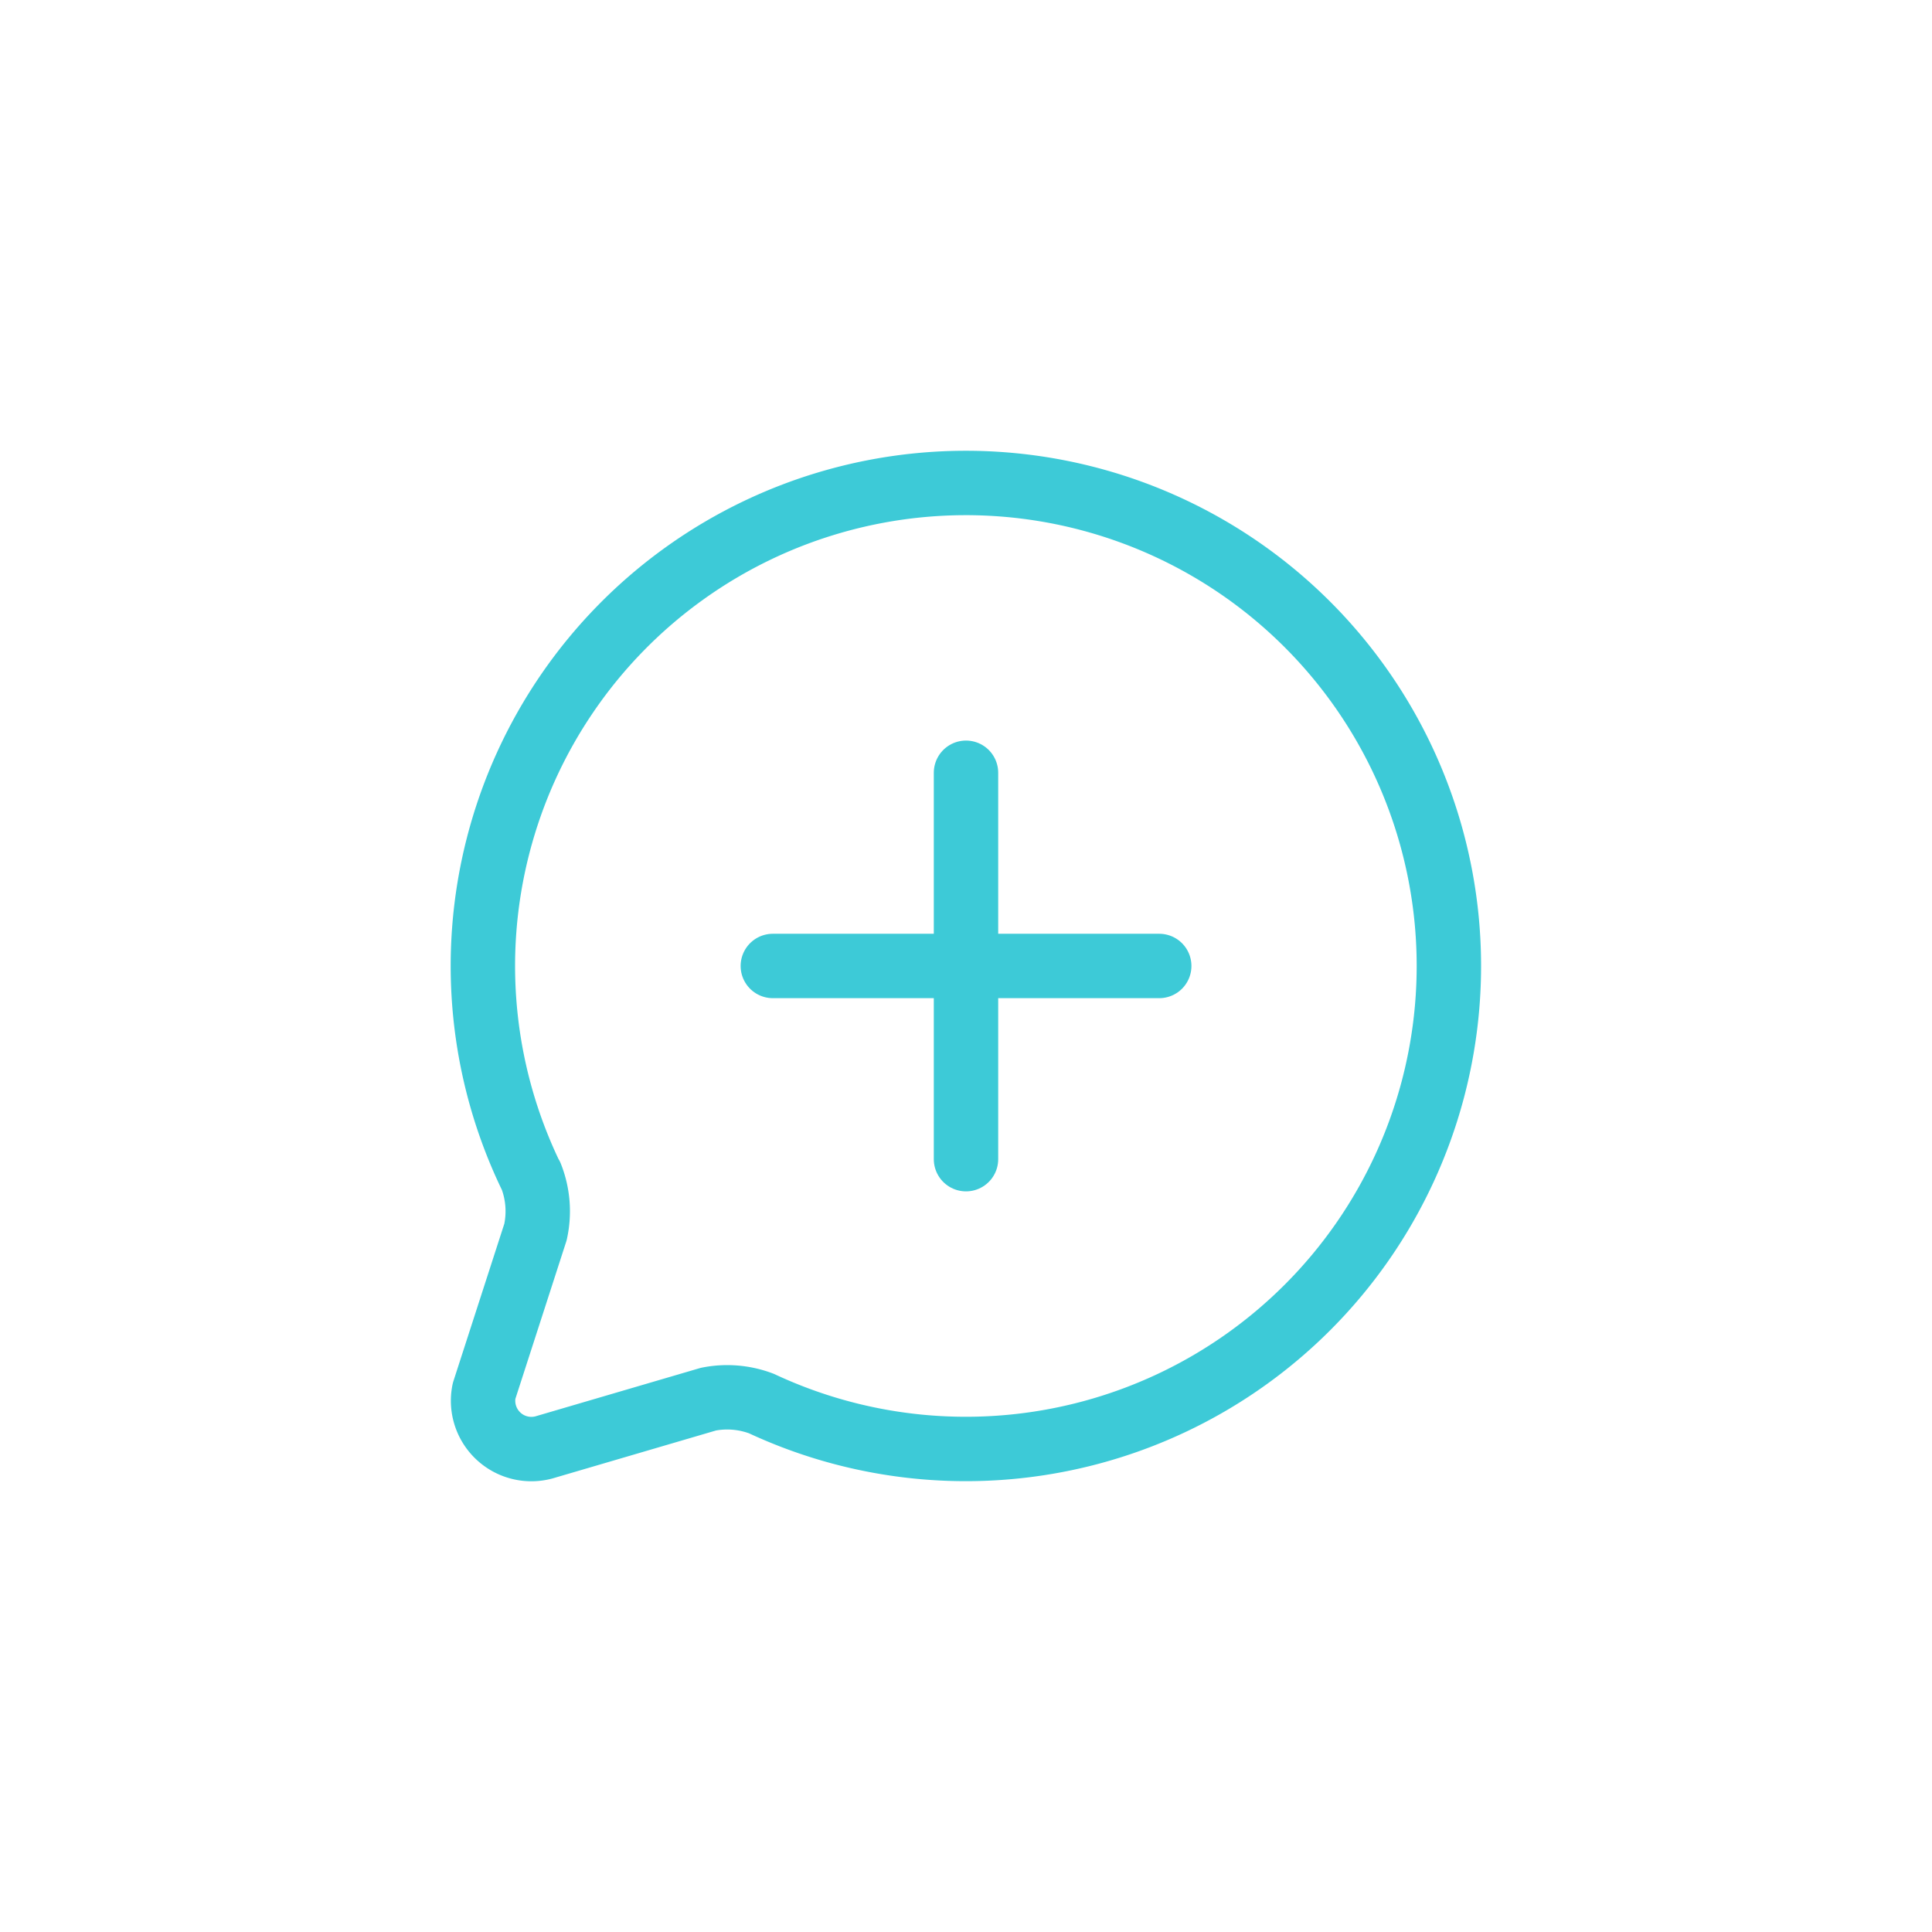 <?xml version="1.0" encoding="UTF-8"?> <svg xmlns="http://www.w3.org/2000/svg" xmlns:xlink="http://www.w3.org/1999/xlink" width="60" height="60" viewBox="0 0 60 60"><defs><clipPath id="clip-Icon-cabinet-chiffres_cles-_2"><rect width="60" height="60"></rect></clipPath></defs><g id="Icon-cabinet-chiffres_cles-_2" data-name="Icon-cabinet-chiffres_cles-#2" clip-path="url(#clip-Icon-cabinet-chiffres_cles-_2)"><g id="Groupe_8588" data-name="Groupe 8588" transform="translate(13.001 13)"><path id="Tracé_9821" data-name="Tracé 9821" d="M3.488,23.511a3,3,0,0,1,.141,1.75L2.032,30.2a1.5,1.5,0,0,0,1.854,1.752L9,30.452a3,3,0,0,1,1.648.138,15,15,0,1,0-7.165-7.078" transform="translate(0 0)" fill="none" stroke="#3dcad7" stroke-linecap="round" stroke-linejoin="round" stroke-width="2"></path><path id="Tracé_9822" data-name="Tracé 9822" d="M8,12H20" transform="translate(3 4.999)" fill="none" stroke="#3dcad7" stroke-linecap="round" stroke-linejoin="round" stroke-width="2"></path><path id="Tracé_9823" data-name="Tracé 9823" d="M12,8V20" transform="translate(4.999 2.999)" fill="none" stroke="#3dcad7" stroke-linecap="round" stroke-linejoin="round" stroke-width="2"></path></g></g></svg> 